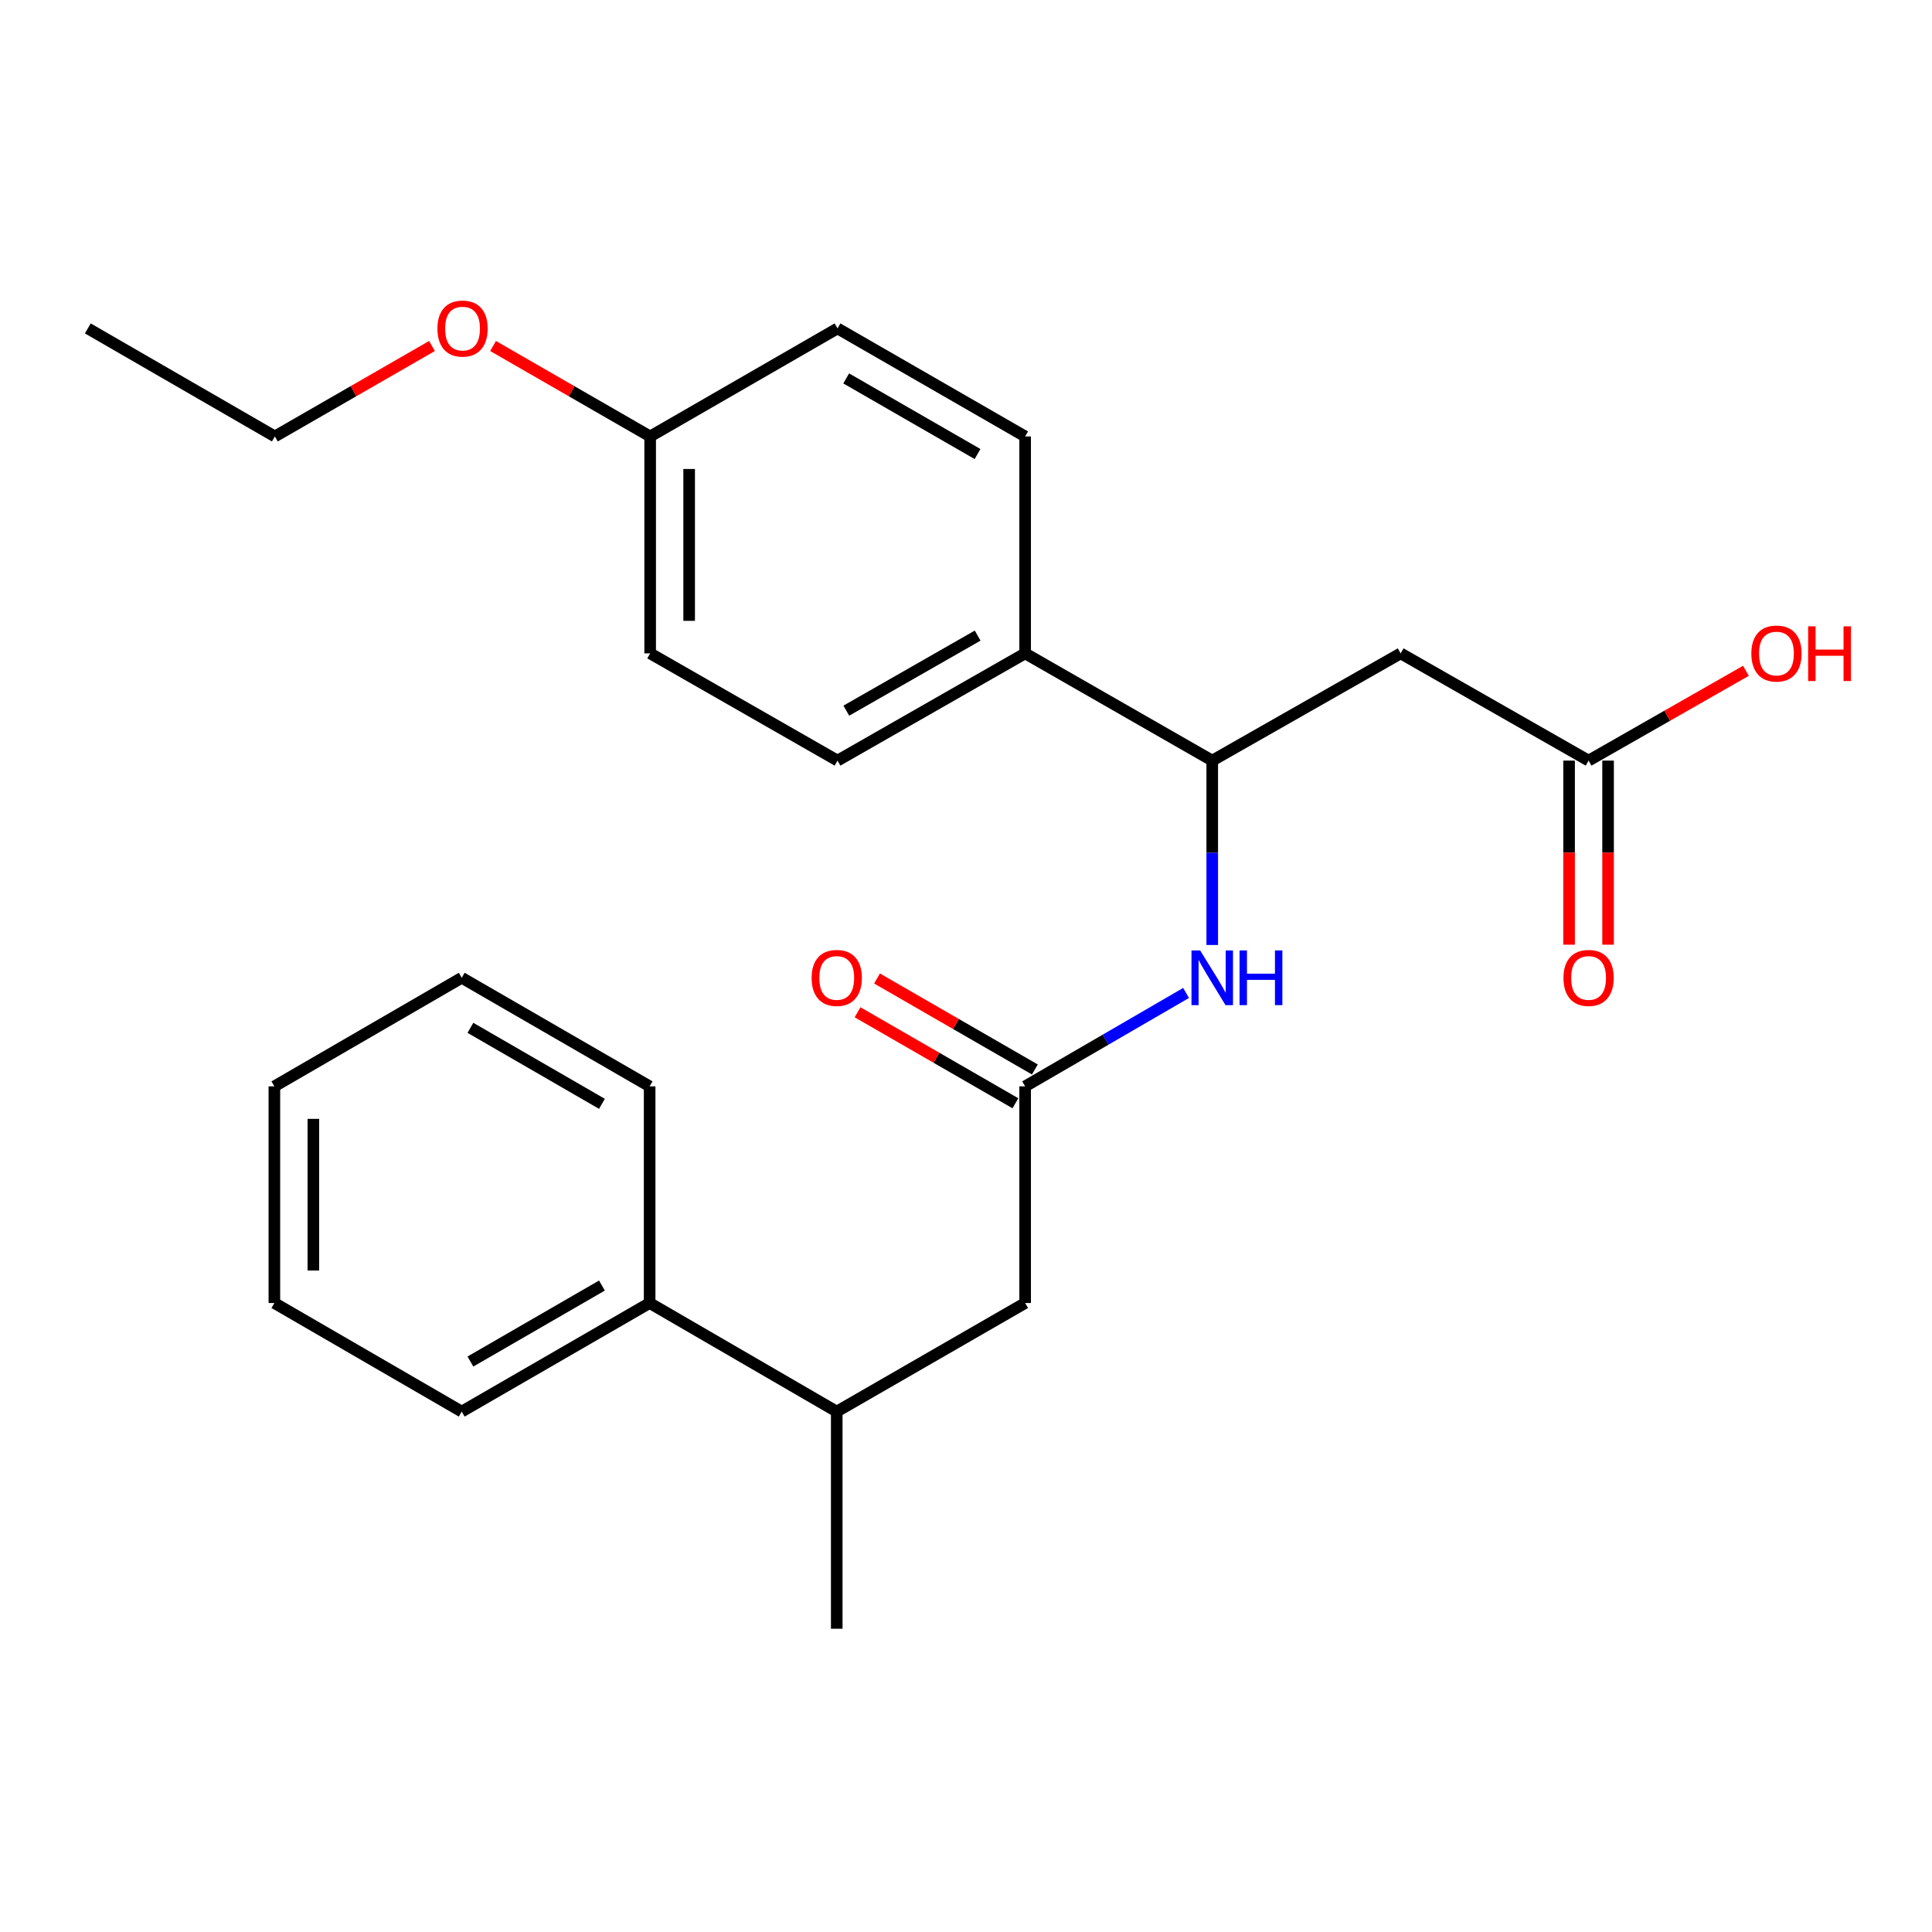 <?xml version='1.0' encoding='iso-8859-1'?>
<svg version='1.1' baseProfile='full'
              xmlns='http://www.w3.org/2000/svg'
                      xmlns:rdkit='http://www.rdkit.org/xml'
                      xmlns:xlink='http://www.w3.org/1999/xlink'
                  xml:space='preserve'
width='1000px' height='1000px' viewBox='0 0 1000 1000'>
<!-- END OF HEADER -->
<rect style='opacity:1.0;fill:#FFFFFF;stroke:none' width='1000' height='1000' x='0' y='0'> </rect>
<path class='bond-1' d='M 724.978,338.186 L 627.452,393.688' style='fill:none;fill-rule:evenodd;stroke:#000000;stroke-width:6px;stroke-linecap:butt;stroke-linejoin:miter;stroke-opacity:1' />
<path class='bond-3' d='M 724.978,338.186 L 822.247,393.688' style='fill:none;fill-rule:evenodd;stroke:#000000;stroke-width:6px;stroke-linecap:butt;stroke-linejoin:miter;stroke-opacity:1' />
<path class='bond-0' d='M 530.609,562.302 L 572.261,538.127' style='fill:none;fill-rule:evenodd;stroke:#000000;stroke-width:6px;stroke-linecap:butt;stroke-linejoin:miter;stroke-opacity:1' />
<path class='bond-0' d='M 572.261,538.127 L 613.912,513.952' style='fill:none;fill-rule:evenodd;stroke:#0000FF;stroke-width:6px;stroke-linecap:butt;stroke-linejoin:miter;stroke-opacity:1' />
<path class='bond-5' d='M 530.609,562.302 L 530.609,674.439' style='fill:none;fill-rule:evenodd;stroke:#000000;stroke-width:6px;stroke-linecap:butt;stroke-linejoin:miter;stroke-opacity:1' />
<path class='bond-7' d='M 535.648,553.559 L 494.798,530.013' style='fill:none;fill-rule:evenodd;stroke:#000000;stroke-width:6px;stroke-linecap:butt;stroke-linejoin:miter;stroke-opacity:1' />
<path class='bond-7' d='M 494.798,530.013 L 453.947,506.466' style='fill:none;fill-rule:evenodd;stroke:#FF0000;stroke-width:6px;stroke-linecap:butt;stroke-linejoin:miter;stroke-opacity:1' />
<path class='bond-7' d='M 525.57,571.045 L 484.719,547.499' style='fill:none;fill-rule:evenodd;stroke:#000000;stroke-width:6px;stroke-linecap:butt;stroke-linejoin:miter;stroke-opacity:1' />
<path class='bond-7' d='M 484.719,547.499 L 443.868,523.952' style='fill:none;fill-rule:evenodd;stroke:#FF0000;stroke-width:6px;stroke-linecap:butt;stroke-linejoin:miter;stroke-opacity:1' />
<path class='bond-2' d='M 627.452,393.688 L 627.452,441.406' style='fill:none;fill-rule:evenodd;stroke:#000000;stroke-width:6px;stroke-linecap:butt;stroke-linejoin:miter;stroke-opacity:1' />
<path class='bond-2' d='M 627.452,441.406 L 627.452,489.124' style='fill:none;fill-rule:evenodd;stroke:#0000FF;stroke-width:6px;stroke-linecap:butt;stroke-linejoin:miter;stroke-opacity:1' />
<path class='bond-4' d='M 627.452,393.688 L 530.609,338.186' style='fill:none;fill-rule:evenodd;stroke:#000000;stroke-width:6px;stroke-linecap:butt;stroke-linejoin:miter;stroke-opacity:1' />
<path class='bond-8' d='M 812.155,393.688 L 812.155,441.326' style='fill:none;fill-rule:evenodd;stroke:#000000;stroke-width:6px;stroke-linecap:butt;stroke-linejoin:miter;stroke-opacity:1' />
<path class='bond-8' d='M 812.155,441.326 L 812.155,488.964' style='fill:none;fill-rule:evenodd;stroke:#FF0000;stroke-width:6px;stroke-linecap:butt;stroke-linejoin:miter;stroke-opacity:1' />
<path class='bond-8' d='M 832.338,393.688 L 832.338,441.326' style='fill:none;fill-rule:evenodd;stroke:#000000;stroke-width:6px;stroke-linecap:butt;stroke-linejoin:miter;stroke-opacity:1' />
<path class='bond-8' d='M 832.338,441.326 L 832.338,488.964' style='fill:none;fill-rule:evenodd;stroke:#FF0000;stroke-width:6px;stroke-linecap:butt;stroke-linejoin:miter;stroke-opacity:1' />
<path class='bond-12' d='M 822.247,393.688 L 862.97,370.446' style='fill:none;fill-rule:evenodd;stroke:#000000;stroke-width:6px;stroke-linecap:butt;stroke-linejoin:miter;stroke-opacity:1' />
<path class='bond-12' d='M 862.97,370.446 L 903.694,347.204' style='fill:none;fill-rule:evenodd;stroke:#FF0000;stroke-width:6px;stroke-linecap:butt;stroke-linejoin:miter;stroke-opacity:1' />
<path class='bond-10' d='M 530.609,338.186 L 433.497,393.688' style='fill:none;fill-rule:evenodd;stroke:#000000;stroke-width:6px;stroke-linecap:butt;stroke-linejoin:miter;stroke-opacity:1' />
<path class='bond-10' d='M 506.028,328.989 L 438.05,367.84' style='fill:none;fill-rule:evenodd;stroke:#000000;stroke-width:6px;stroke-linecap:butt;stroke-linejoin:miter;stroke-opacity:1' />
<path class='bond-11' d='M 530.609,338.186 L 530.609,225.904' style='fill:none;fill-rule:evenodd;stroke:#000000;stroke-width:6px;stroke-linecap:butt;stroke-linejoin:miter;stroke-opacity:1' />
<path class='bond-6' d='M 530.609,674.439 L 433.094,730.636' style='fill:none;fill-rule:evenodd;stroke:#000000;stroke-width:6px;stroke-linecap:butt;stroke-linejoin:miter;stroke-opacity:1' />
<path class='bond-9' d='M 433.094,730.636 L 336.251,674.439' style='fill:none;fill-rule:evenodd;stroke:#000000;stroke-width:6px;stroke-linecap:butt;stroke-linejoin:miter;stroke-opacity:1' />
<path class='bond-17' d='M 433.094,730.636 L 433.094,843.03' style='fill:none;fill-rule:evenodd;stroke:#000000;stroke-width:6px;stroke-linecap:butt;stroke-linejoin:miter;stroke-opacity:1' />
<path class='bond-18' d='M 336.251,674.439 L 238.994,730.636' style='fill:none;fill-rule:evenodd;stroke:#000000;stroke-width:6px;stroke-linecap:butt;stroke-linejoin:miter;stroke-opacity:1' />
<path class='bond-18' d='M 311.565,665.393 L 243.485,704.731' style='fill:none;fill-rule:evenodd;stroke:#000000;stroke-width:6px;stroke-linecap:butt;stroke-linejoin:miter;stroke-opacity:1' />
<path class='bond-19' d='M 336.251,674.439 L 336.251,562.302' style='fill:none;fill-rule:evenodd;stroke:#000000;stroke-width:6px;stroke-linecap:butt;stroke-linejoin:miter;stroke-opacity:1' />
<path class='bond-15' d='M 433.497,393.688 L 336.52,338.186' style='fill:none;fill-rule:evenodd;stroke:#000000;stroke-width:6px;stroke-linecap:butt;stroke-linejoin:miter;stroke-opacity:1' />
<path class='bond-14' d='M 530.609,225.904 L 433.497,169.987' style='fill:none;fill-rule:evenodd;stroke:#000000;stroke-width:6px;stroke-linecap:butt;stroke-linejoin:miter;stroke-opacity:1' />
<path class='bond-14' d='M 505.971,235.007 L 437.993,195.865' style='fill:none;fill-rule:evenodd;stroke:#000000;stroke-width:6px;stroke-linecap:butt;stroke-linejoin:miter;stroke-opacity:1' />
<path class='bond-13' d='M 336.52,225.904 L 433.497,169.987' style='fill:none;fill-rule:evenodd;stroke:#000000;stroke-width:6px;stroke-linecap:butt;stroke-linejoin:miter;stroke-opacity:1' />
<path class='bond-16' d='M 336.52,225.904 L 295.865,202.495' style='fill:none;fill-rule:evenodd;stroke:#000000;stroke-width:6px;stroke-linecap:butt;stroke-linejoin:miter;stroke-opacity:1' />
<path class='bond-16' d='M 295.865,202.495 L 255.21,179.086' style='fill:none;fill-rule:evenodd;stroke:#FF0000;stroke-width:6px;stroke-linecap:butt;stroke-linejoin:miter;stroke-opacity:1' />
<path class='bond-25' d='M 336.52,225.904 L 336.52,338.186' style='fill:none;fill-rule:evenodd;stroke:#000000;stroke-width:6px;stroke-linecap:butt;stroke-linejoin:miter;stroke-opacity:1' />
<path class='bond-25' d='M 356.703,242.747 L 356.703,321.344' style='fill:none;fill-rule:evenodd;stroke:#000000;stroke-width:6px;stroke-linecap:butt;stroke-linejoin:miter;stroke-opacity:1' />
<path class='bond-20' d='M 223.606,179.083 L 182.935,202.494' style='fill:none;fill-rule:evenodd;stroke:#FF0000;stroke-width:6px;stroke-linecap:butt;stroke-linejoin:miter;stroke-opacity:1' />
<path class='bond-20' d='M 182.935,202.494 L 142.263,225.904' style='fill:none;fill-rule:evenodd;stroke:#000000;stroke-width:6px;stroke-linecap:butt;stroke-linejoin:miter;stroke-opacity:1' />
<path class='bond-23' d='M 238.994,730.636 L 142.017,674.439' style='fill:none;fill-rule:evenodd;stroke:#000000;stroke-width:6px;stroke-linecap:butt;stroke-linejoin:miter;stroke-opacity:1' />
<path class='bond-22' d='M 336.251,562.302 L 238.994,506.094' style='fill:none;fill-rule:evenodd;stroke:#000000;stroke-width:6px;stroke-linecap:butt;stroke-linejoin:miter;stroke-opacity:1' />
<path class='bond-22' d='M 311.564,571.345 L 243.484,531.999' style='fill:none;fill-rule:evenodd;stroke:#000000;stroke-width:6px;stroke-linecap:butt;stroke-linejoin:miter;stroke-opacity:1' />
<path class='bond-21' d='M 142.263,225.904 L 45.455,169.987' style='fill:none;fill-rule:evenodd;stroke:#000000;stroke-width:6px;stroke-linecap:butt;stroke-linejoin:miter;stroke-opacity:1' />
<path class='bond-24' d='M 238.994,506.094 L 142.017,562.302' style='fill:none;fill-rule:evenodd;stroke:#000000;stroke-width:6px;stroke-linecap:butt;stroke-linejoin:miter;stroke-opacity:1' />
<path class='bond-26' d='M 142.017,674.439 L 142.017,562.302' style='fill:none;fill-rule:evenodd;stroke:#000000;stroke-width:6px;stroke-linecap:butt;stroke-linejoin:miter;stroke-opacity:1' />
<path class='bond-26' d='M 162.199,657.618 L 162.199,579.123' style='fill:none;fill-rule:evenodd;stroke:#000000;stroke-width:6px;stroke-linecap:butt;stroke-linejoin:miter;stroke-opacity:1' />
<path  class='atom-3' d='M 621.192 491.934
L 630.472 506.934
Q 631.392 508.414, 632.872 511.094
Q 634.352 513.774, 634.432 513.934
L 634.432 491.934
L 638.192 491.934
L 638.192 520.254
L 634.312 520.254
L 624.352 503.854
Q 623.192 501.934, 621.952 499.734
Q 620.752 497.534, 620.392 496.854
L 620.392 520.254
L 616.712 520.254
L 616.712 491.934
L 621.192 491.934
' fill='#0000FF'/>
<path  class='atom-3' d='M 641.592 491.934
L 645.432 491.934
L 645.432 503.974
L 659.912 503.974
L 659.912 491.934
L 663.752 491.934
L 663.752 520.254
L 659.912 520.254
L 659.912 507.174
L 645.432 507.174
L 645.432 520.254
L 641.592 520.254
L 641.592 491.934
' fill='#0000FF'/>
<path  class='atom-8' d='M 420.094 506.174
Q 420.094 499.374, 423.454 495.574
Q 426.814 491.774, 433.094 491.774
Q 439.374 491.774, 442.734 495.574
Q 446.094 499.374, 446.094 506.174
Q 446.094 513.054, 442.694 516.974
Q 439.294 520.854, 433.094 520.854
Q 426.854 520.854, 423.454 516.974
Q 420.094 513.094, 420.094 506.174
M 433.094 517.654
Q 437.414 517.654, 439.734 514.774
Q 442.094 511.854, 442.094 506.174
Q 442.094 500.614, 439.734 497.814
Q 437.414 494.974, 433.094 494.974
Q 428.774 494.974, 426.414 497.774
Q 424.094 500.574, 424.094 506.174
Q 424.094 511.894, 426.414 514.774
Q 428.774 517.654, 433.094 517.654
' fill='#FF0000'/>
<path  class='atom-9' d='M 809.247 506.174
Q 809.247 499.374, 812.607 495.574
Q 815.967 491.774, 822.247 491.774
Q 828.527 491.774, 831.887 495.574
Q 835.247 499.374, 835.247 506.174
Q 835.247 513.054, 831.847 516.974
Q 828.447 520.854, 822.247 520.854
Q 816.007 520.854, 812.607 516.974
Q 809.247 513.094, 809.247 506.174
M 822.247 517.654
Q 826.567 517.654, 828.887 514.774
Q 831.247 511.854, 831.247 506.174
Q 831.247 500.614, 828.887 497.814
Q 826.567 494.974, 822.247 494.974
Q 817.927 494.974, 815.567 497.774
Q 813.247 500.574, 813.247 506.174
Q 813.247 511.894, 815.567 514.774
Q 817.927 517.654, 822.247 517.654
' fill='#FF0000'/>
<path  class='atom-13' d='M 906.493 338.266
Q 906.493 331.466, 909.853 327.666
Q 913.213 323.866, 919.493 323.866
Q 925.773 323.866, 929.133 327.666
Q 932.493 331.466, 932.493 338.266
Q 932.493 345.146, 929.093 349.066
Q 925.693 352.946, 919.493 352.946
Q 913.253 352.946, 909.853 349.066
Q 906.493 345.186, 906.493 338.266
M 919.493 349.746
Q 923.813 349.746, 926.133 346.866
Q 928.493 343.946, 928.493 338.266
Q 928.493 332.706, 926.133 329.906
Q 923.813 327.066, 919.493 327.066
Q 915.173 327.066, 912.813 329.866
Q 910.493 332.666, 910.493 338.266
Q 910.493 343.986, 912.813 346.866
Q 915.173 349.746, 919.493 349.746
' fill='#FF0000'/>
<path  class='atom-13' d='M 935.893 324.186
L 939.733 324.186
L 939.733 336.226
L 954.213 336.226
L 954.213 324.186
L 958.053 324.186
L 958.053 352.506
L 954.213 352.506
L 954.213 339.426
L 939.733 339.426
L 939.733 352.506
L 935.893 352.506
L 935.893 324.186
' fill='#FF0000'/>
<path  class='atom-17' d='M 226.409 170.067
Q 226.409 163.267, 229.769 159.467
Q 233.129 155.667, 239.409 155.667
Q 245.689 155.667, 249.049 159.467
Q 252.409 163.267, 252.409 170.067
Q 252.409 176.947, 249.009 180.867
Q 245.609 184.747, 239.409 184.747
Q 233.169 184.747, 229.769 180.867
Q 226.409 176.987, 226.409 170.067
M 239.409 181.547
Q 243.729 181.547, 246.049 178.667
Q 248.409 175.747, 248.409 170.067
Q 248.409 164.507, 246.049 161.707
Q 243.729 158.867, 239.409 158.867
Q 235.089 158.867, 232.729 161.667
Q 230.409 164.467, 230.409 170.067
Q 230.409 175.787, 232.729 178.667
Q 235.089 181.547, 239.409 181.547
' fill='#FF0000'/>
</svg>
